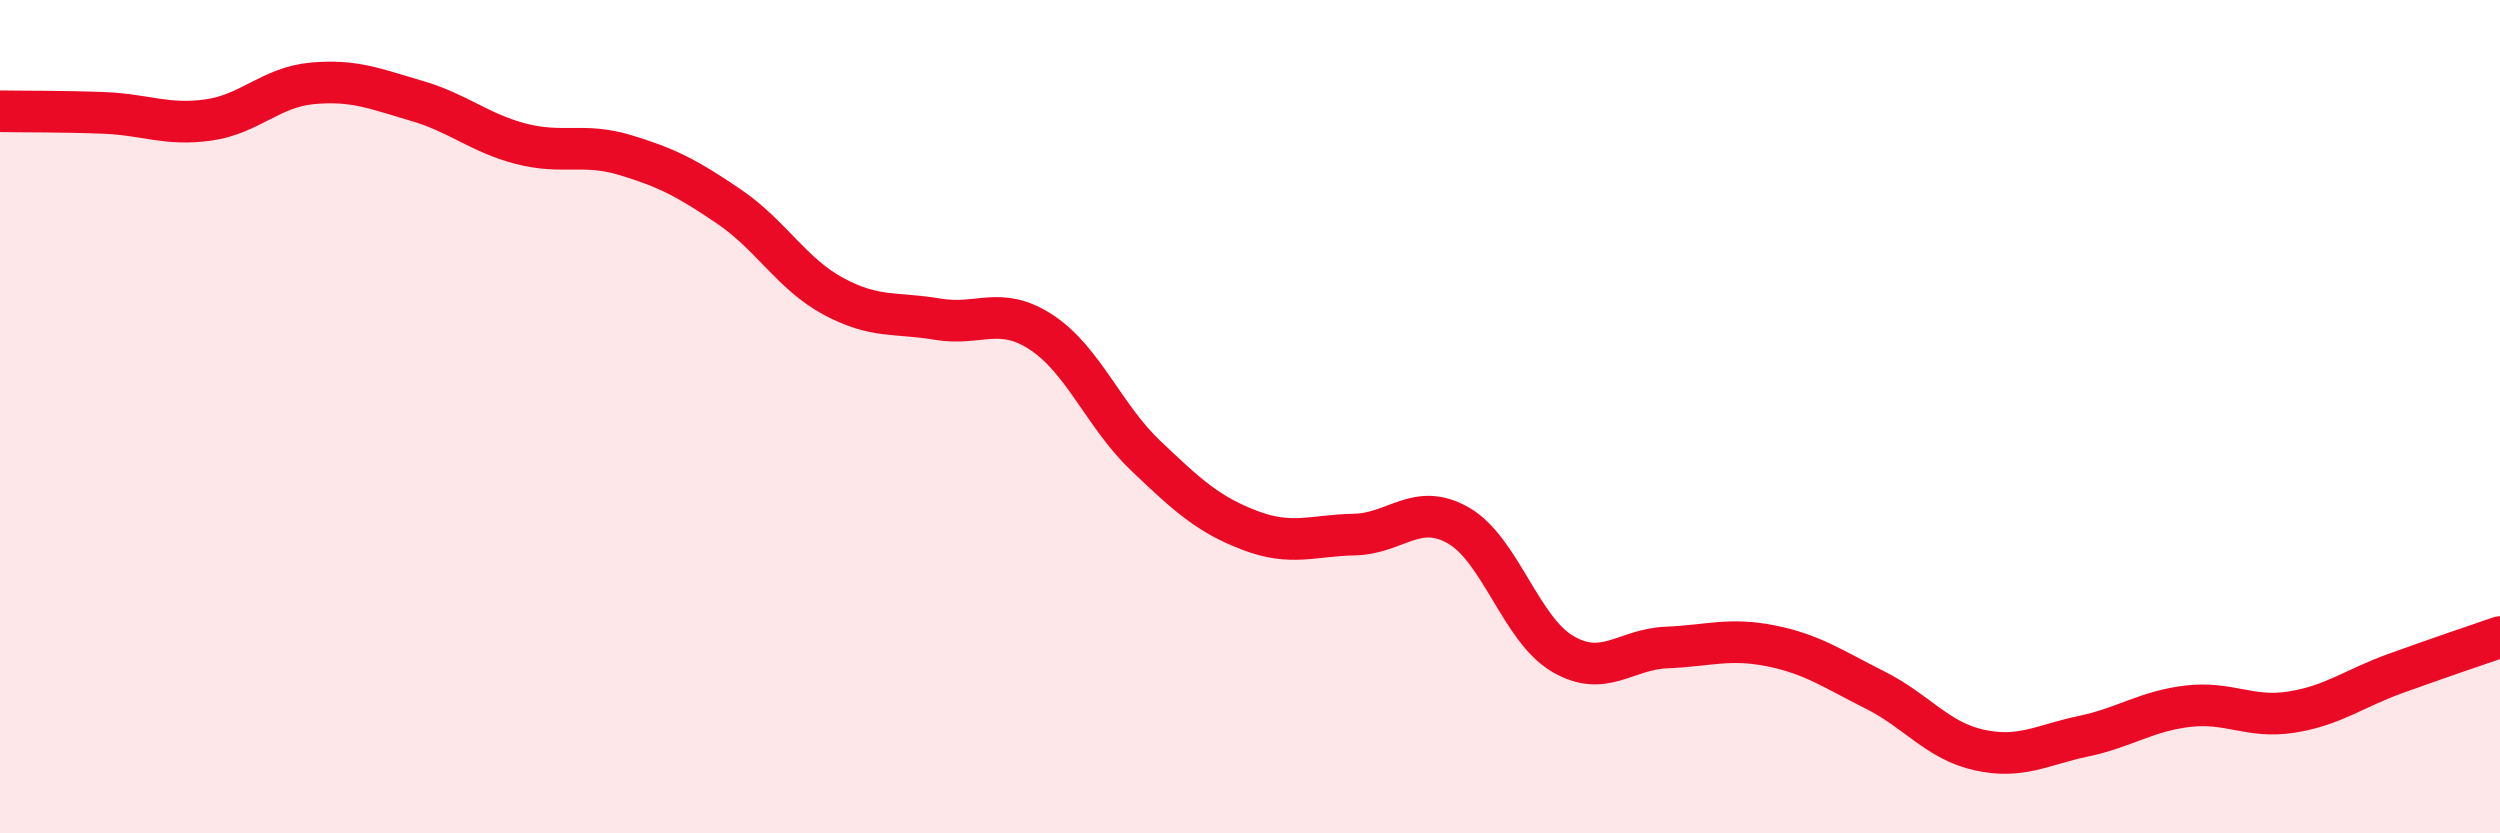 
    <svg width="60" height="20" viewBox="0 0 60 20" xmlns="http://www.w3.org/2000/svg">
      <path
        d="M 0,2.67 C 0.5,2.68 1.5,2.67 2.5,2.71 C 3.5,2.75 4,3.02 5,2.88 C 6,2.74 6.5,2.09 7.5,2 C 8.5,1.91 9,2.13 10,2.42 C 11,2.71 11.5,3.19 12.5,3.45 C 13.5,3.71 14,3.42 15,3.72 C 16,4.02 16.5,4.28 17.5,4.96 C 18.5,5.64 19,6.57 20,7.11 C 21,7.65 21.5,7.49 22.5,7.66 C 23.5,7.83 24,7.32 25,7.98 C 26,8.64 26.5,9.99 27.5,10.94 C 28.5,11.89 29,12.35 30,12.73 C 31,13.11 31.5,12.85 32.5,12.83 C 33.5,12.81 34,12.04 35,12.61 C 36,13.18 36.5,15.1 37.5,15.69 C 38.5,16.28 39,15.58 40,15.54 C 41,15.5 41.5,15.3 42.5,15.5 C 43.5,15.7 44,16.06 45,16.56 C 46,17.06 46.5,17.78 47.5,18 C 48.5,18.22 49,17.88 50,17.67 C 51,17.46 51.5,17.07 52.5,16.95 C 53.5,16.83 54,17.25 55,17.09 C 56,16.93 56.5,16.52 57.5,16.16 C 58.5,15.8 59.5,15.46 60,15.29L60 20L0 20Z"
        fill="#EB0A25"
        opacity="0.1"
        stroke-linecap="round"
        stroke-linejoin="round"
      />
      <path
        d="M 0,2.67 C 0.5,2.68 1.5,2.67 2.5,2.71 C 3.5,2.75 4,3.02 5,2.88 C 6,2.74 6.5,2.09 7.5,2 C 8.5,1.91 9,2.13 10,2.42 C 11,2.71 11.5,3.19 12.5,3.45 C 13.5,3.71 14,3.42 15,3.72 C 16,4.02 16.5,4.28 17.5,4.96 C 18.5,5.64 19,6.57 20,7.11 C 21,7.65 21.5,7.49 22.5,7.66 C 23.5,7.83 24,7.32 25,7.98 C 26,8.64 26.5,9.99 27.5,10.94 C 28.5,11.89 29,12.35 30,12.73 C 31,13.11 31.5,12.85 32.5,12.83 C 33.5,12.81 34,12.04 35,12.61 C 36,13.18 36.5,15.1 37.5,15.69 C 38.5,16.28 39,15.58 40,15.54 C 41,15.5 41.5,15.3 42.5,15.5 C 43.5,15.7 44,16.06 45,16.56 C 46,17.06 46.5,17.78 47.5,18 C 48.5,18.22 49,17.88 50,17.67 C 51,17.46 51.5,17.07 52.5,16.95 C 53.5,16.83 54,17.25 55,17.09 C 56,16.93 56.5,16.52 57.5,16.16 C 58.5,15.8 59.5,15.46 60,15.29"
        stroke="#EB0A25"
        stroke-width="1"
        fill="none"
        stroke-linecap="round"
        stroke-linejoin="round"
      />
    </svg>
  